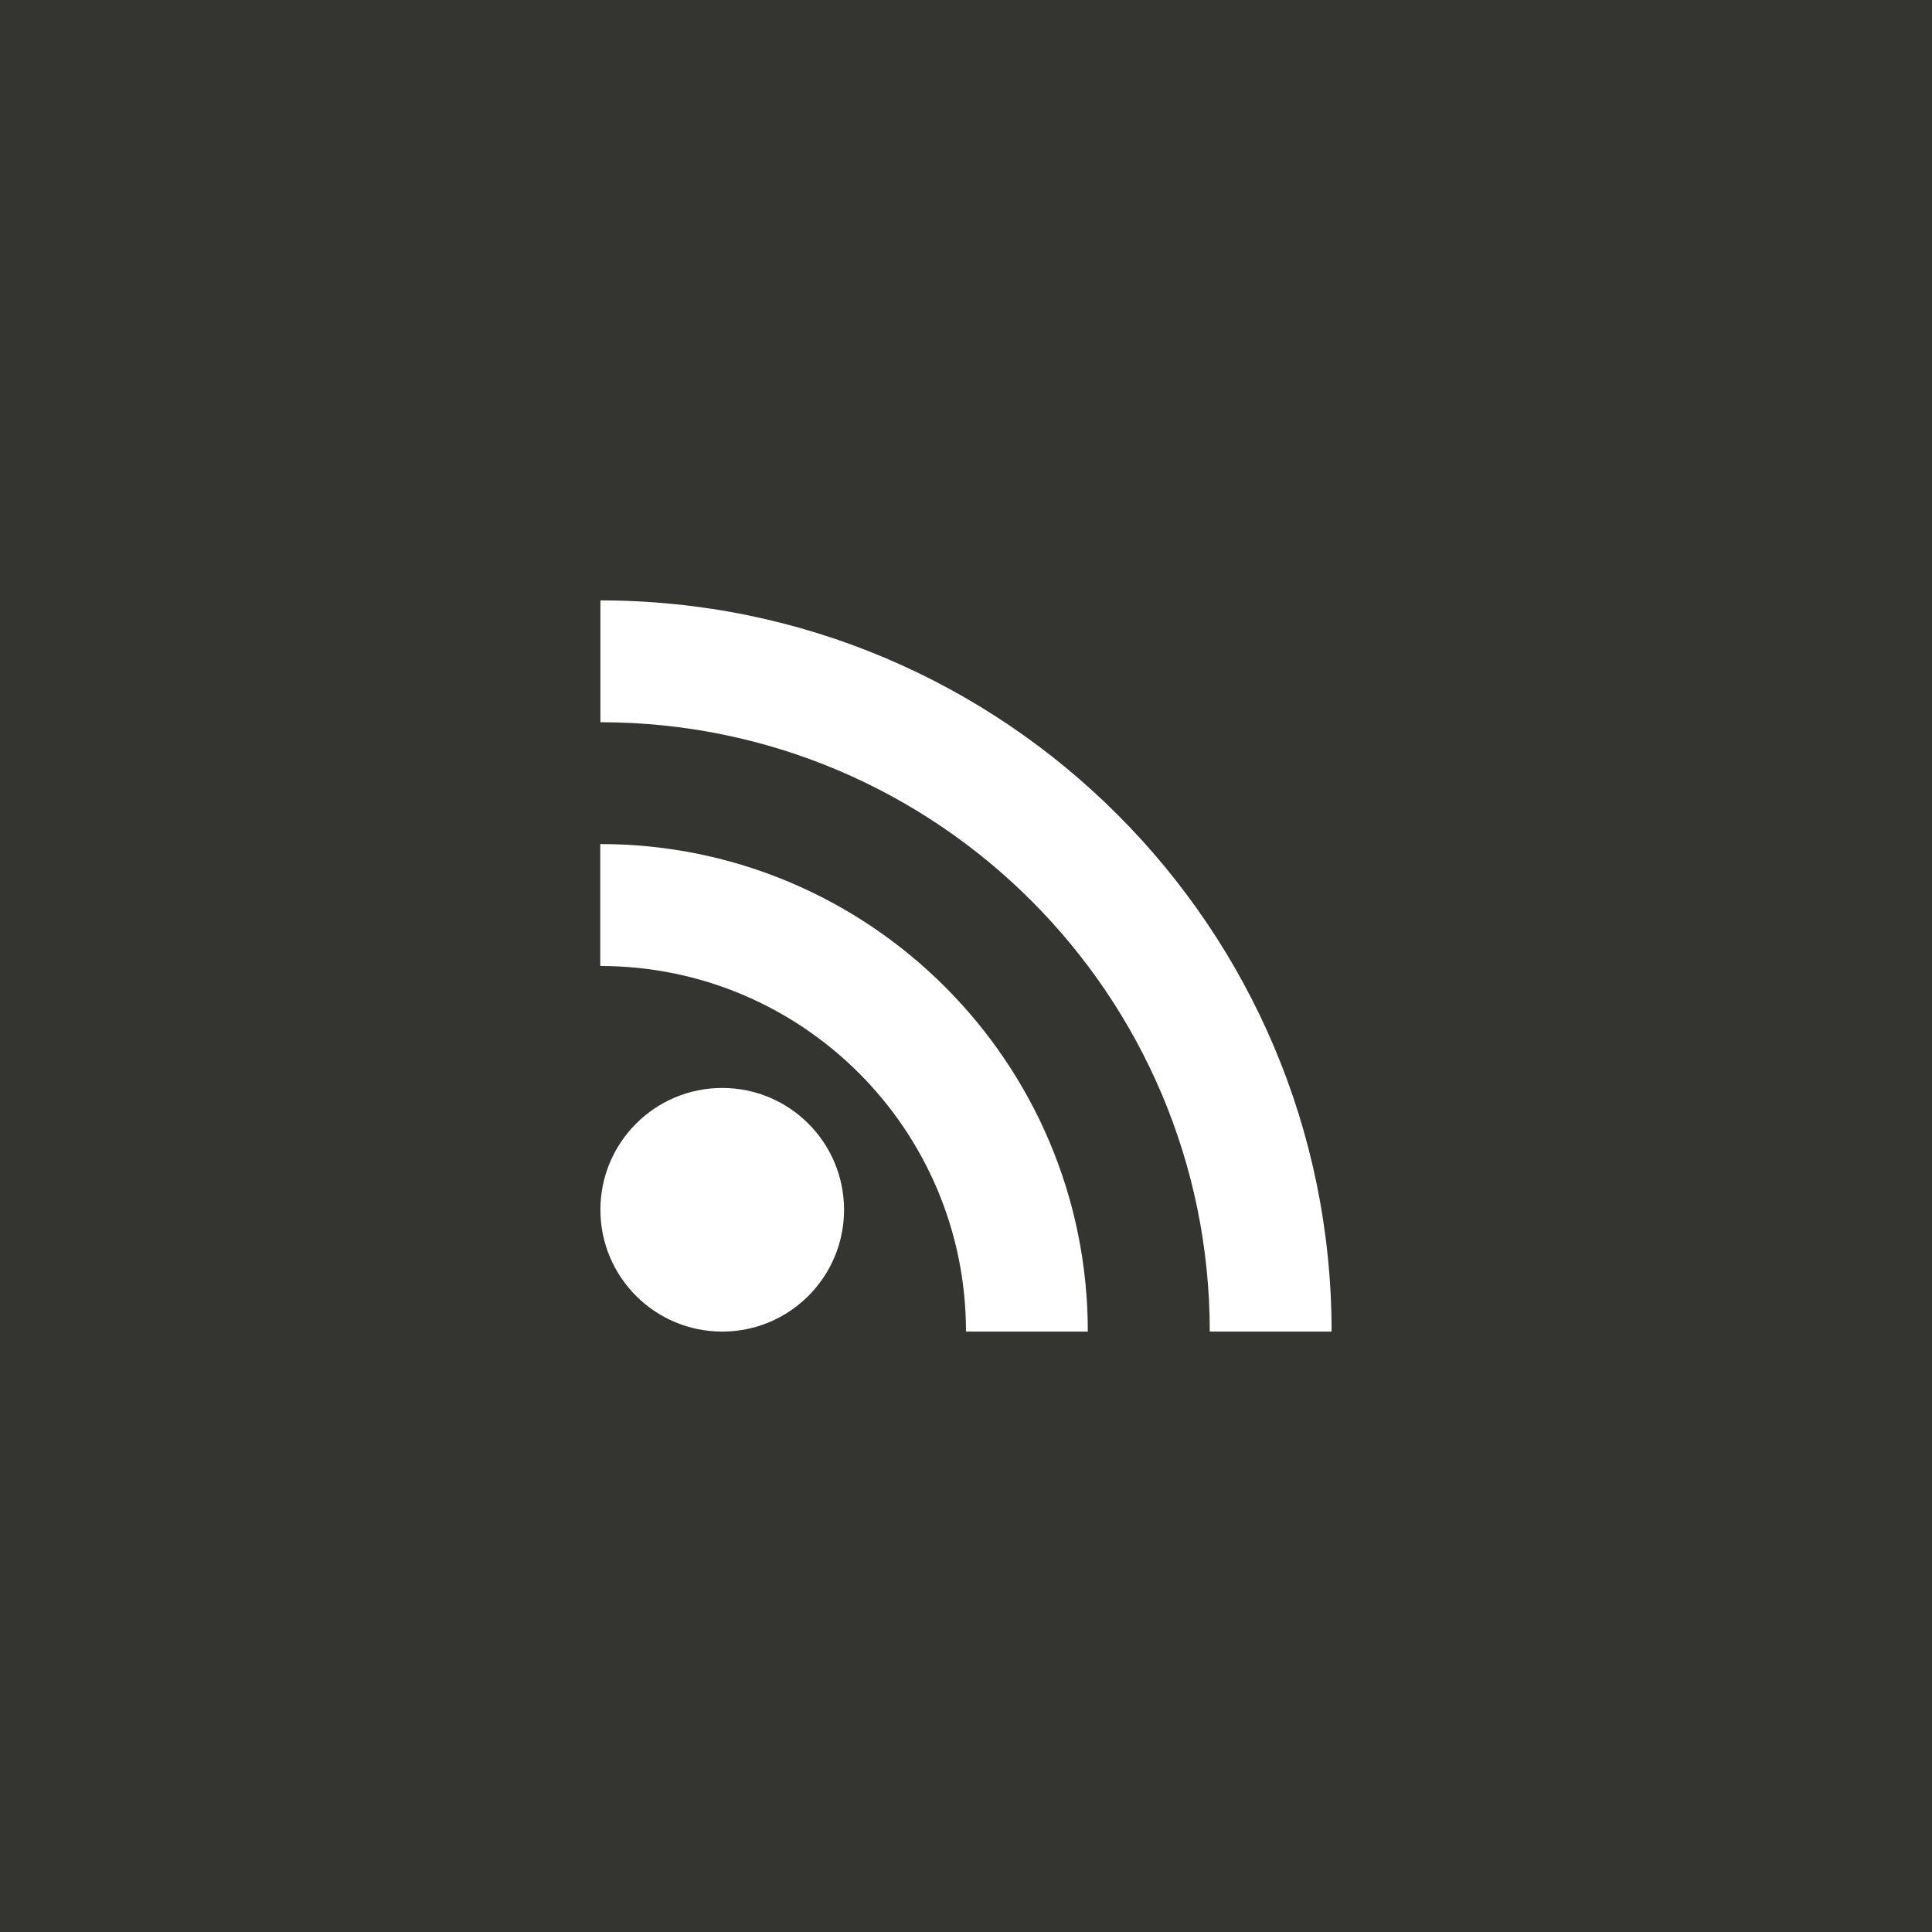 <?xml version="1.0" encoding="UTF-8"?> <svg xmlns="http://www.w3.org/2000/svg" id="Layer_2" data-name="Layer 2" viewBox="0 0 144.48 144.48"><defs><style> .cls-1 { fill: #343531; } .cls-1, .cls-2 { stroke-width: 0px; } .cls-2 { fill: #fff; } </style></defs><g id="RSSicon"><g><rect class="cls-1" width="144.48" height="144.48"></rect><g><circle class="cls-2" cx="54.01" cy="90.47" r="9.11"></circle><path class="cls-2" d="M44.9,72.24c15.1,0,27.34,12.24,27.34,27.34h9.11c0-20.13-16.32-36.46-36.46-36.46v9.11Z"></path><path class="cls-2" d="M44.9,54.01c25.17,0,45.57,20.4,45.57,45.57h9.11c0-30.2-24.48-54.68-54.68-54.68v9.11Z"></path></g></g></g></svg> 